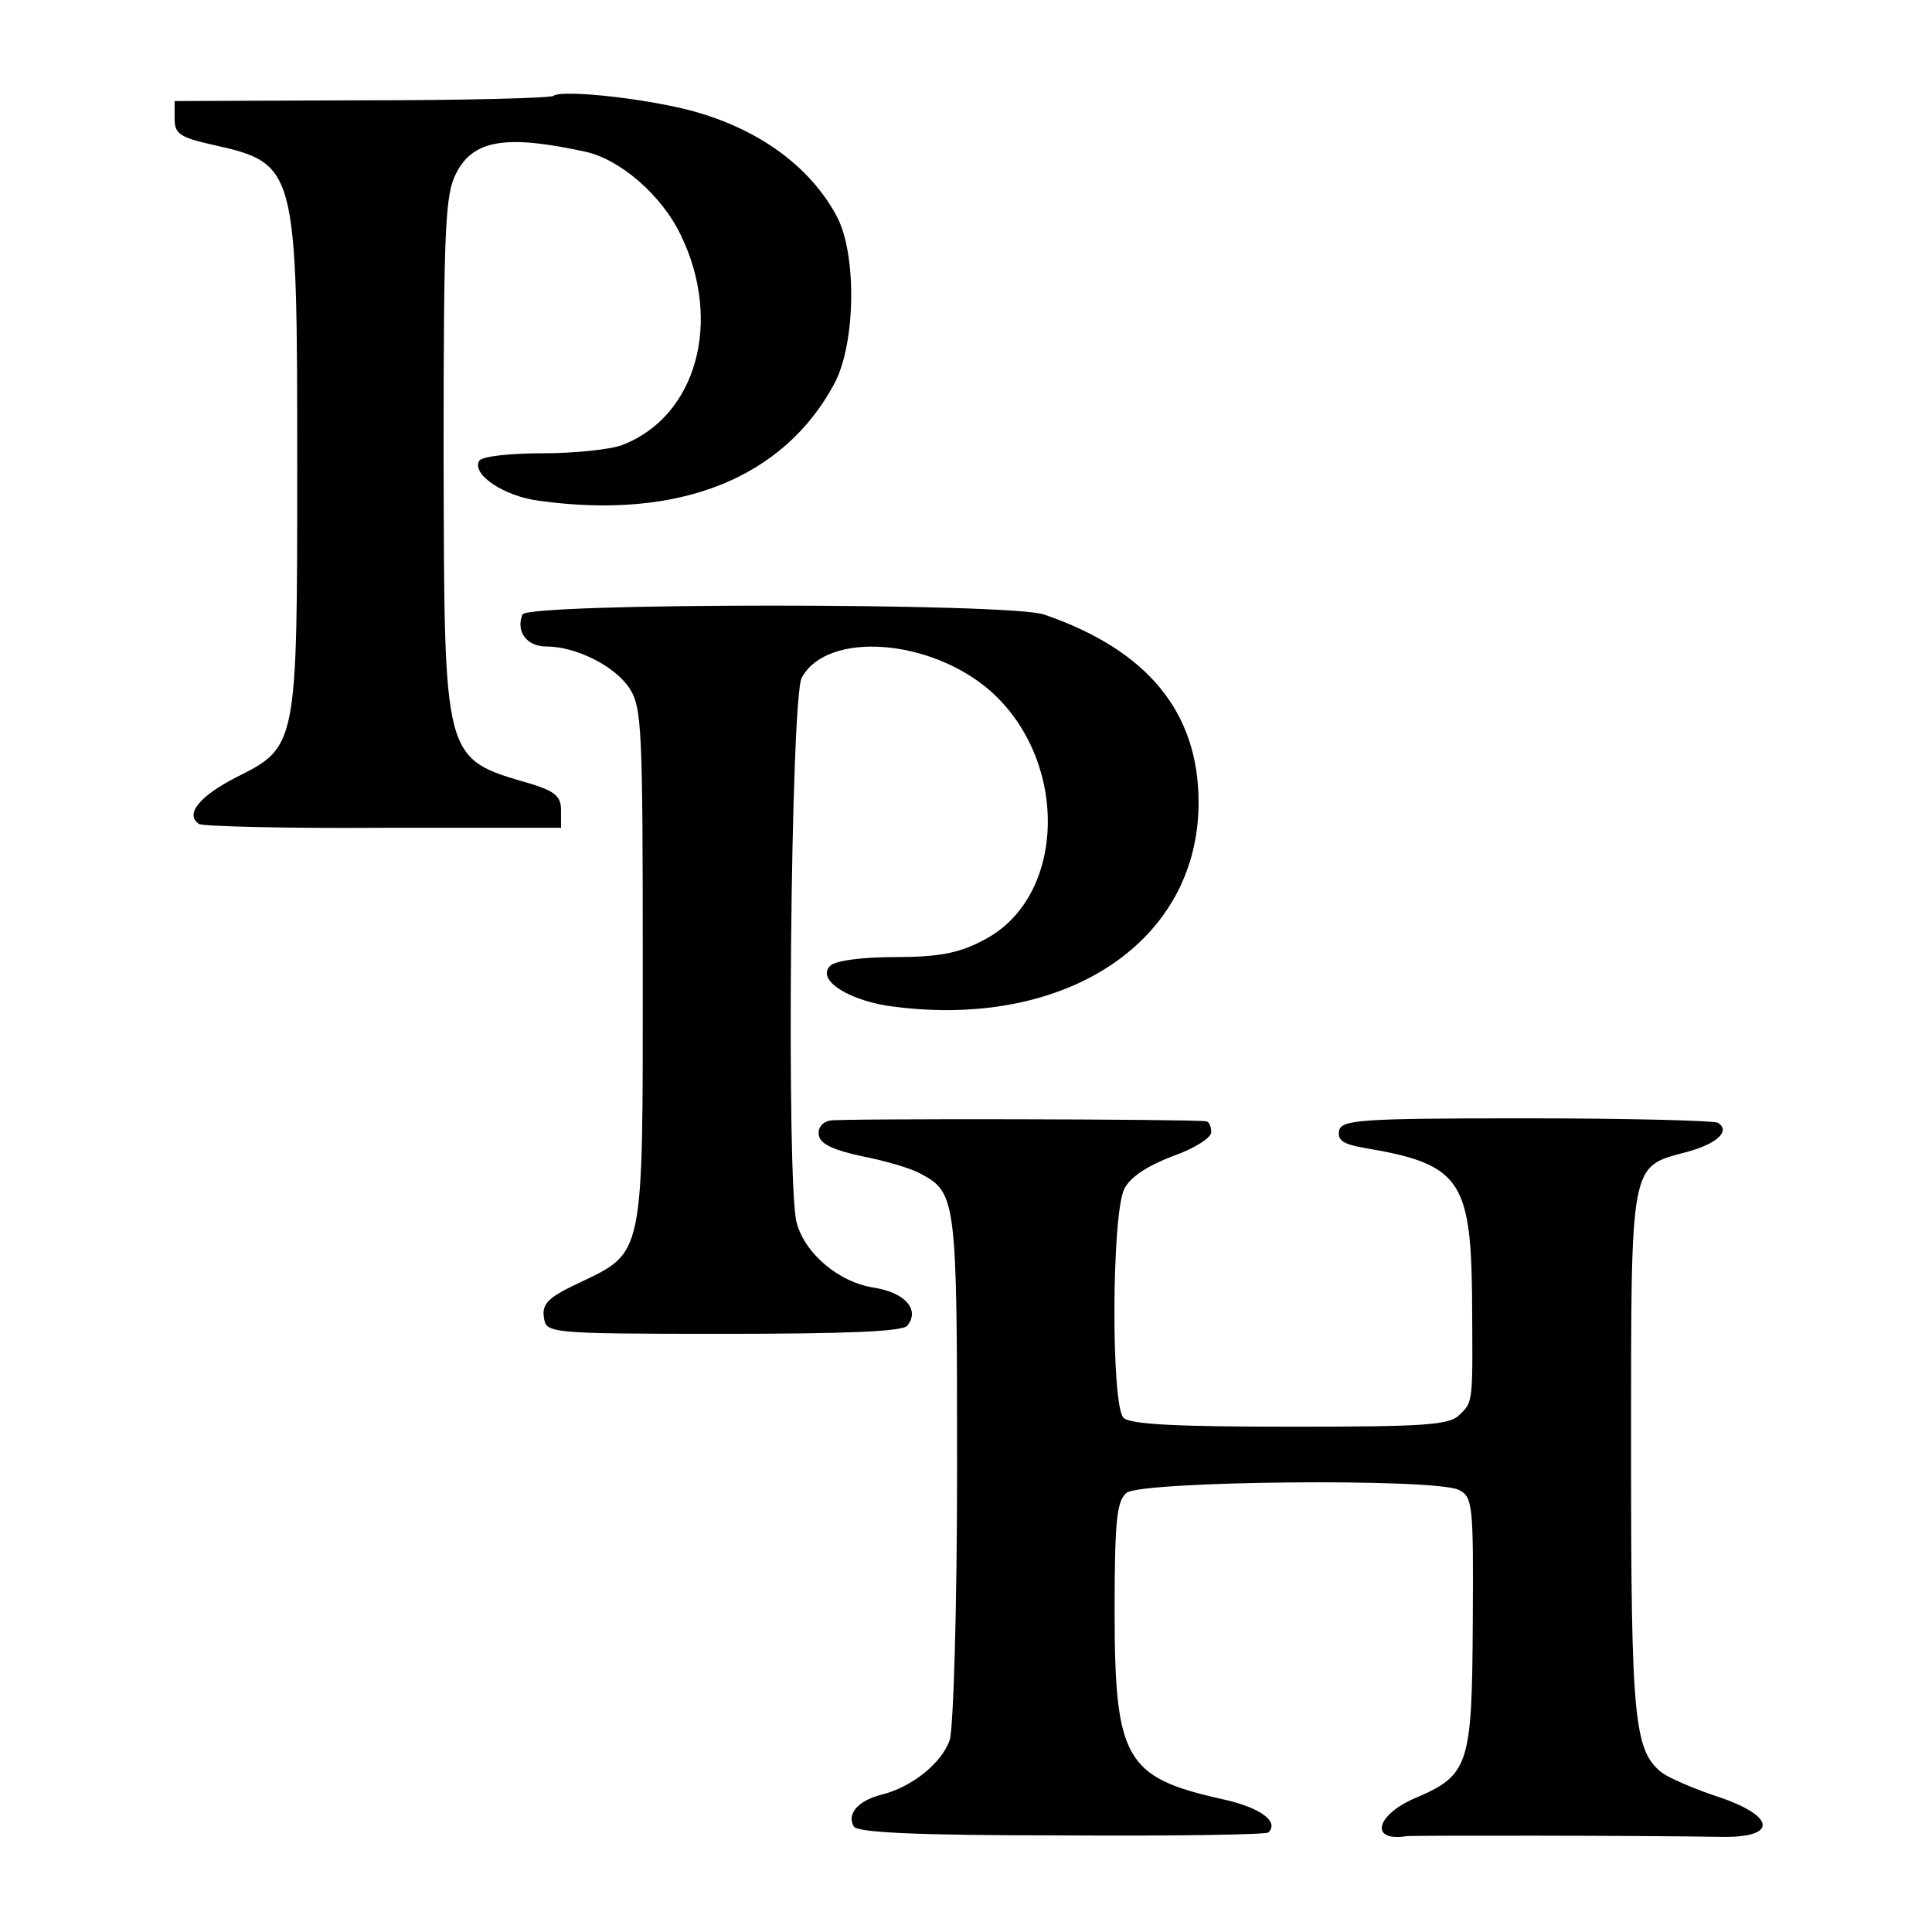 <?xml version="1.0" standalone="no"?>
<!DOCTYPE svg PUBLIC "-//W3C//DTD SVG 20010904//EN"
 "http://www.w3.org/TR/2001/REC-SVG-20010904/DTD/svg10.dtd">
<svg version="1.0" xmlns="http://www.w3.org/2000/svg"
 width="260pt" height="260pt" viewBox="0 0 260 260"
 preserveAspectRatio="xMidYMid meet">
<g transform="translate(0,260) scale(0.1,-0.1)"
fill="#000000" stroke="none">
<path d="M745 2471 c-4 -3 -119 -6 -258 -6 l-252 -1 0 -24 c0 -20 7 -25 52
-35 112 -25 113 -30 113 -431 0 -378 0 -379 -82 -420 -49 -25 -70 -50 -50 -63
6 -3 118 -6 249 -5 l238 0 0 24 c0 18 -8 25 -40 35 -120 35 -117 27 -118 445
0 302 2 349 17 377 23 45 67 52 173 29 47 -10 103 -58 129 -112 57 -117 21
-245 -79 -283 -16 -6 -64 -11 -107 -11 -43 0 -81 -4 -85 -10 -11 -18 33 -48
81 -54 189 -26 329 31 397 158 29 55 30 175 3 225 -40 75 -122 129 -226 149
-69 14 -148 20 -155 13z"/>
<path d="M703 1773 c-9 -23 6 -43 32 -43 40 0 92 -26 112 -56 17 -26 18 -56
18 -375 0 -397 3 -383 -89 -427 -38 -18 -47 -27 -44 -45 3 -21 4 -22 241 -22
165 0 242 3 248 11 17 21 -2 44 -44 51 -48 7 -94 46 -105 88 -14 52 -8 707 7
733 34 63 173 53 254 -18 107 -95 102 -280 -11 -336 -32 -17 -60 -22 -118 -22
-45 0 -81 -5 -87 -12 -19 -19 27 -48 88 -55 232 -29 408 89 408 275 0 121 -68
205 -208 253 -46 16 -696 16 -702 0z"/>
<path d="M1117 1092 c-11 -2 -17 -11 -15 -20 2 -12 21 -20 58 -28 31 -6 65
-16 78 -23 49 -26 50 -33 50 -396 0 -192 -5 -352 -10 -367 -11 -31 -51 -63
-91 -73 -32 -8 -48 -26 -38 -43 5 -8 80 -12 280 -12 150 -1 276 1 278 4 15 15
-12 34 -63 45 -130 29 -144 54 -144 254 0 121 3 147 16 158 20 16 415 20 447
4 19 -9 20 -20 19 -178 -1 -193 -5 -206 -78 -237 -53 -23 -61 -59 -11 -51 6 1
313 1 425 -1 76 -1 71 29 -9 55 -30 10 -62 24 -72 31 -38 30 -42 70 -42 433 0
395 -2 382 76 403 40 11 58 28 41 39 -6 3 -122 6 -259 6 -225 0 -248 -2 -251
-17 -2 -13 6 -18 35 -23 126 -21 142 -43 144 -195 1 -149 2 -146 -17 -164 -13
-14 -48 -16 -228 -16 -151 0 -215 3 -224 12 -17 17 -16 274 1 308 8 16 31 31
65 44 29 10 52 25 52 32 0 8 -3 15 -7 15 -21 3 -491 4 -506 1z"/>
</g>
</svg>

